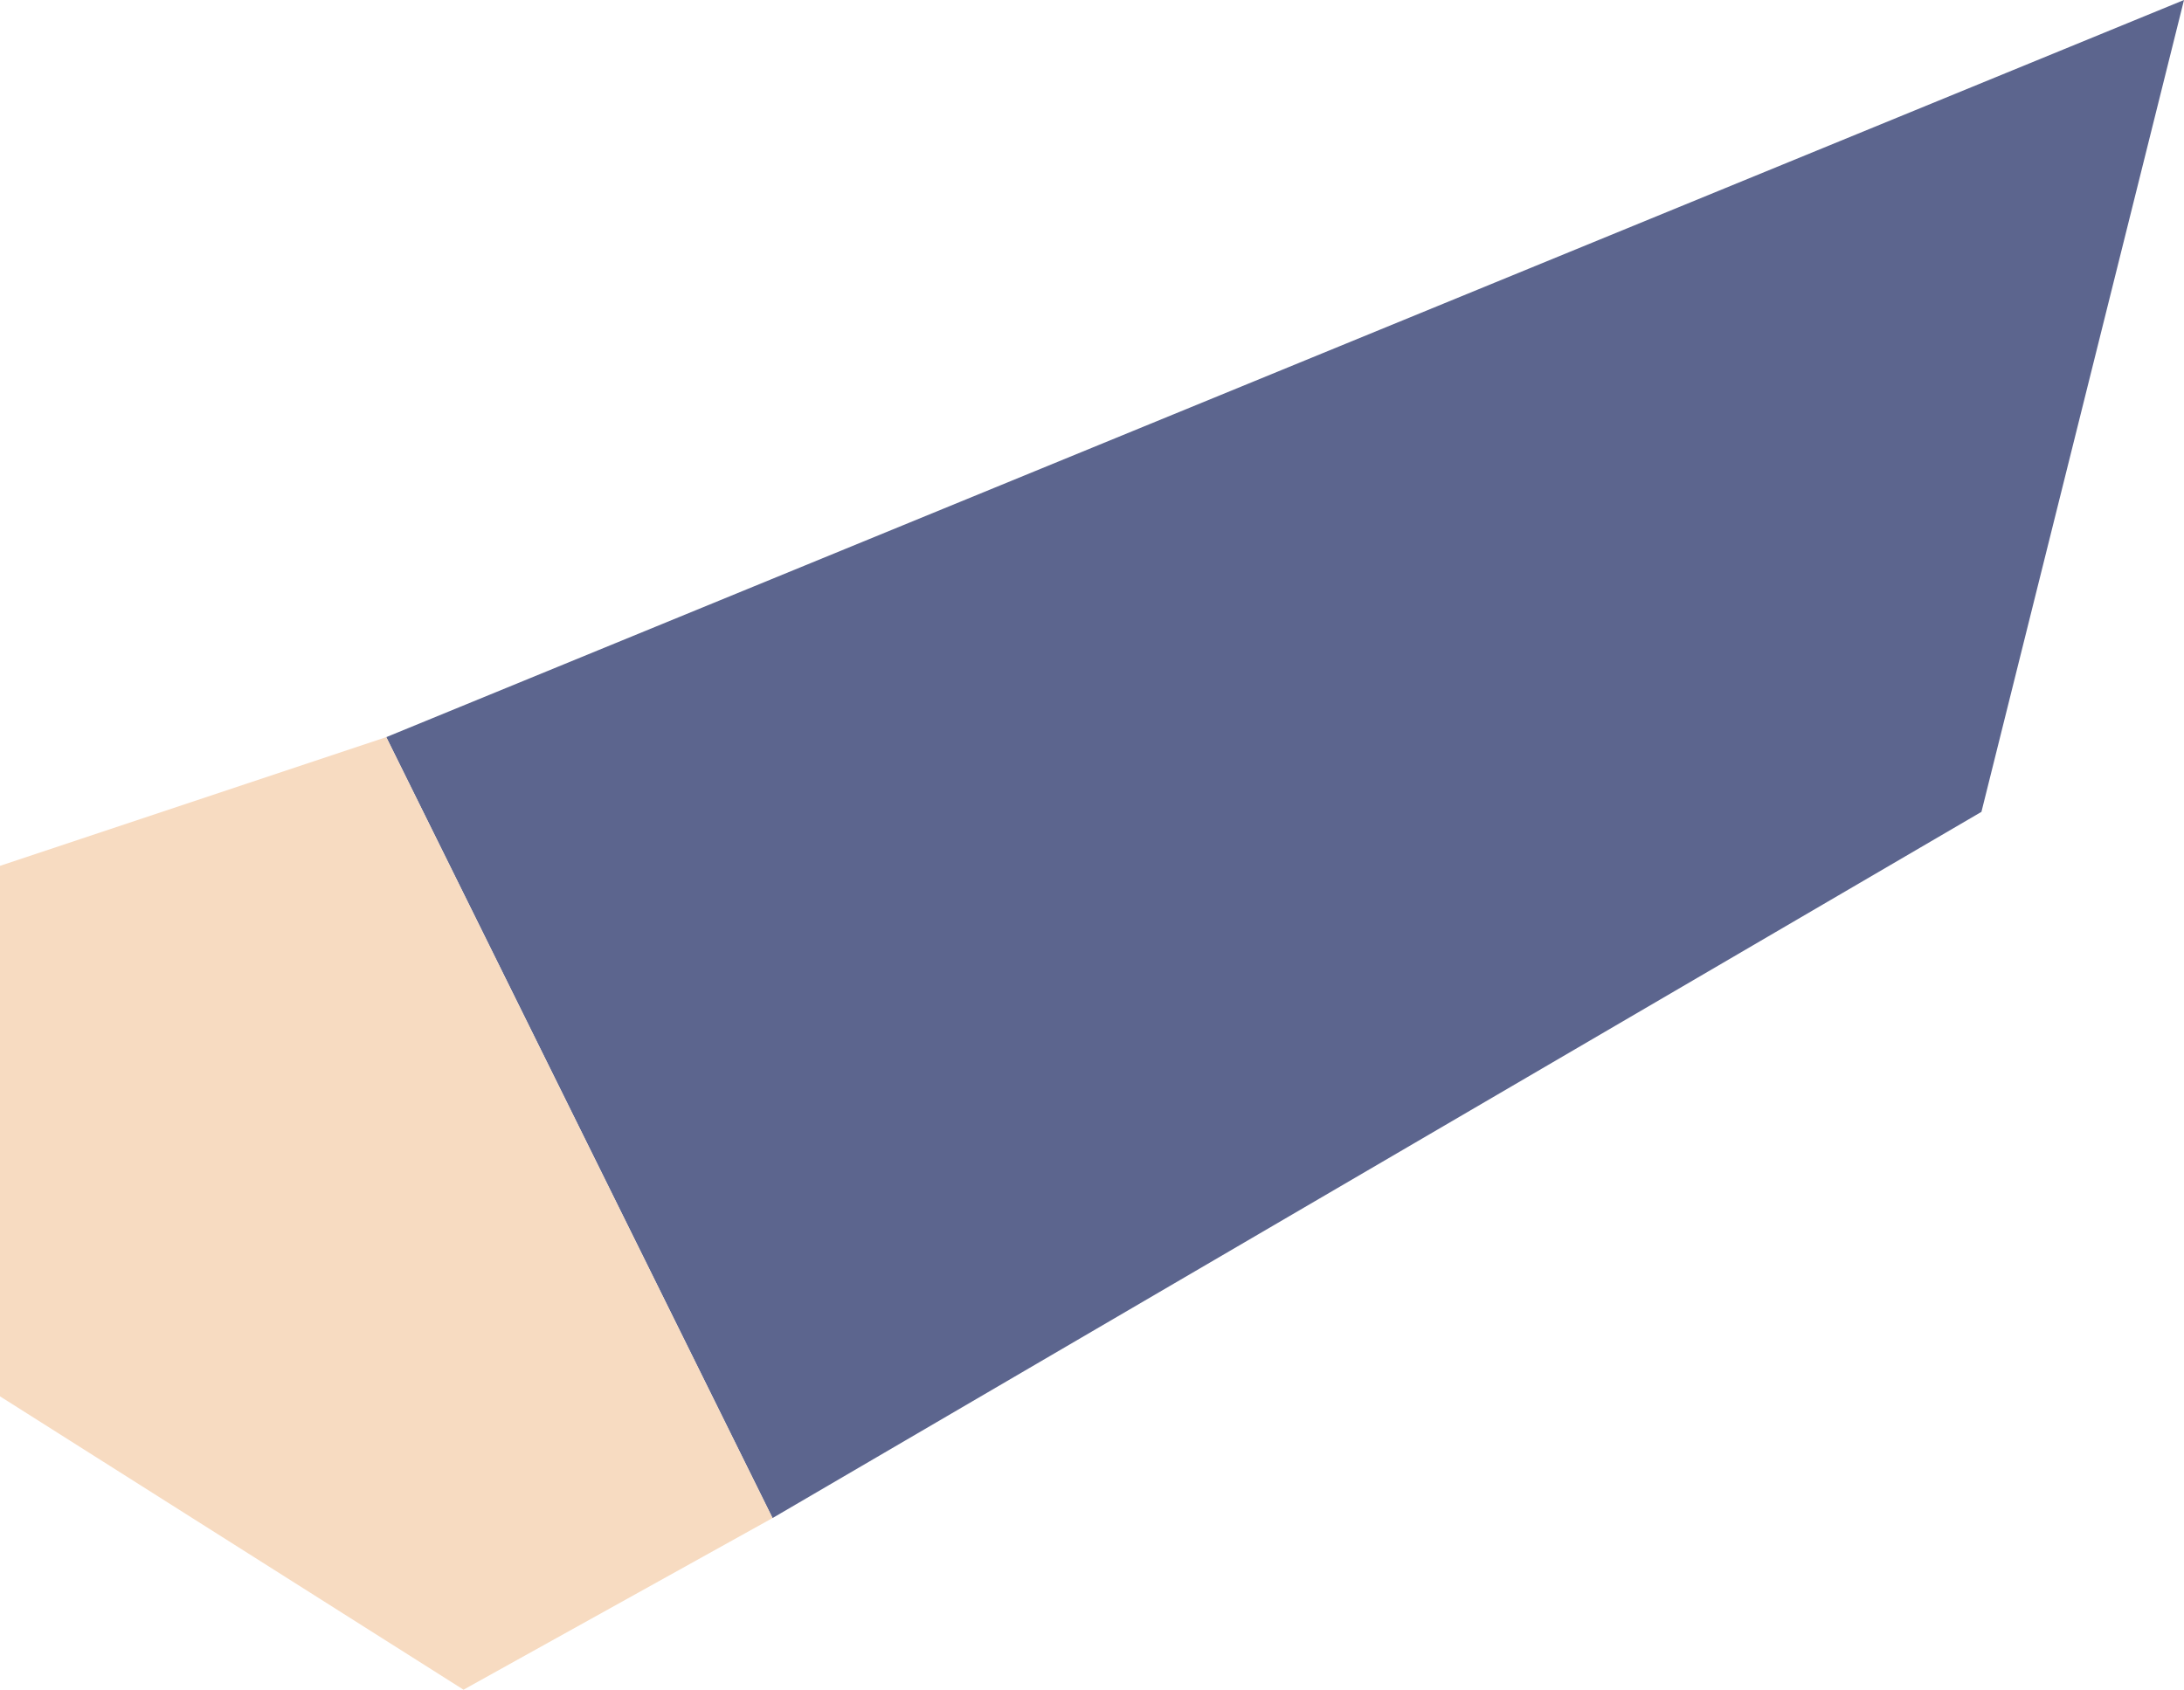<?xml version="1.0" encoding="UTF-8"?><svg id="_レイヤー_2" xmlns="http://www.w3.org/2000/svg" viewBox="0 0 70.093 54.242"><defs><style>.cls-1{fill:#f7dbc1;}.cls-2{fill:#5c658e;}</style></defs><g id="main"><g id="main-avater"><g id="main-woman"><g id="move-main-woman-arm-1_asset-item"><polygon class="cls-2" points="70.093 0 12.397 23.663 24.794 48.732 63.592 26.062 70.093 0"/><polygon class="cls-1" points="0 44.825 14.876 54.242 24.794 48.732 12.397 23.663 0 27.795 0 44.825"/></g></g></g></g></svg>